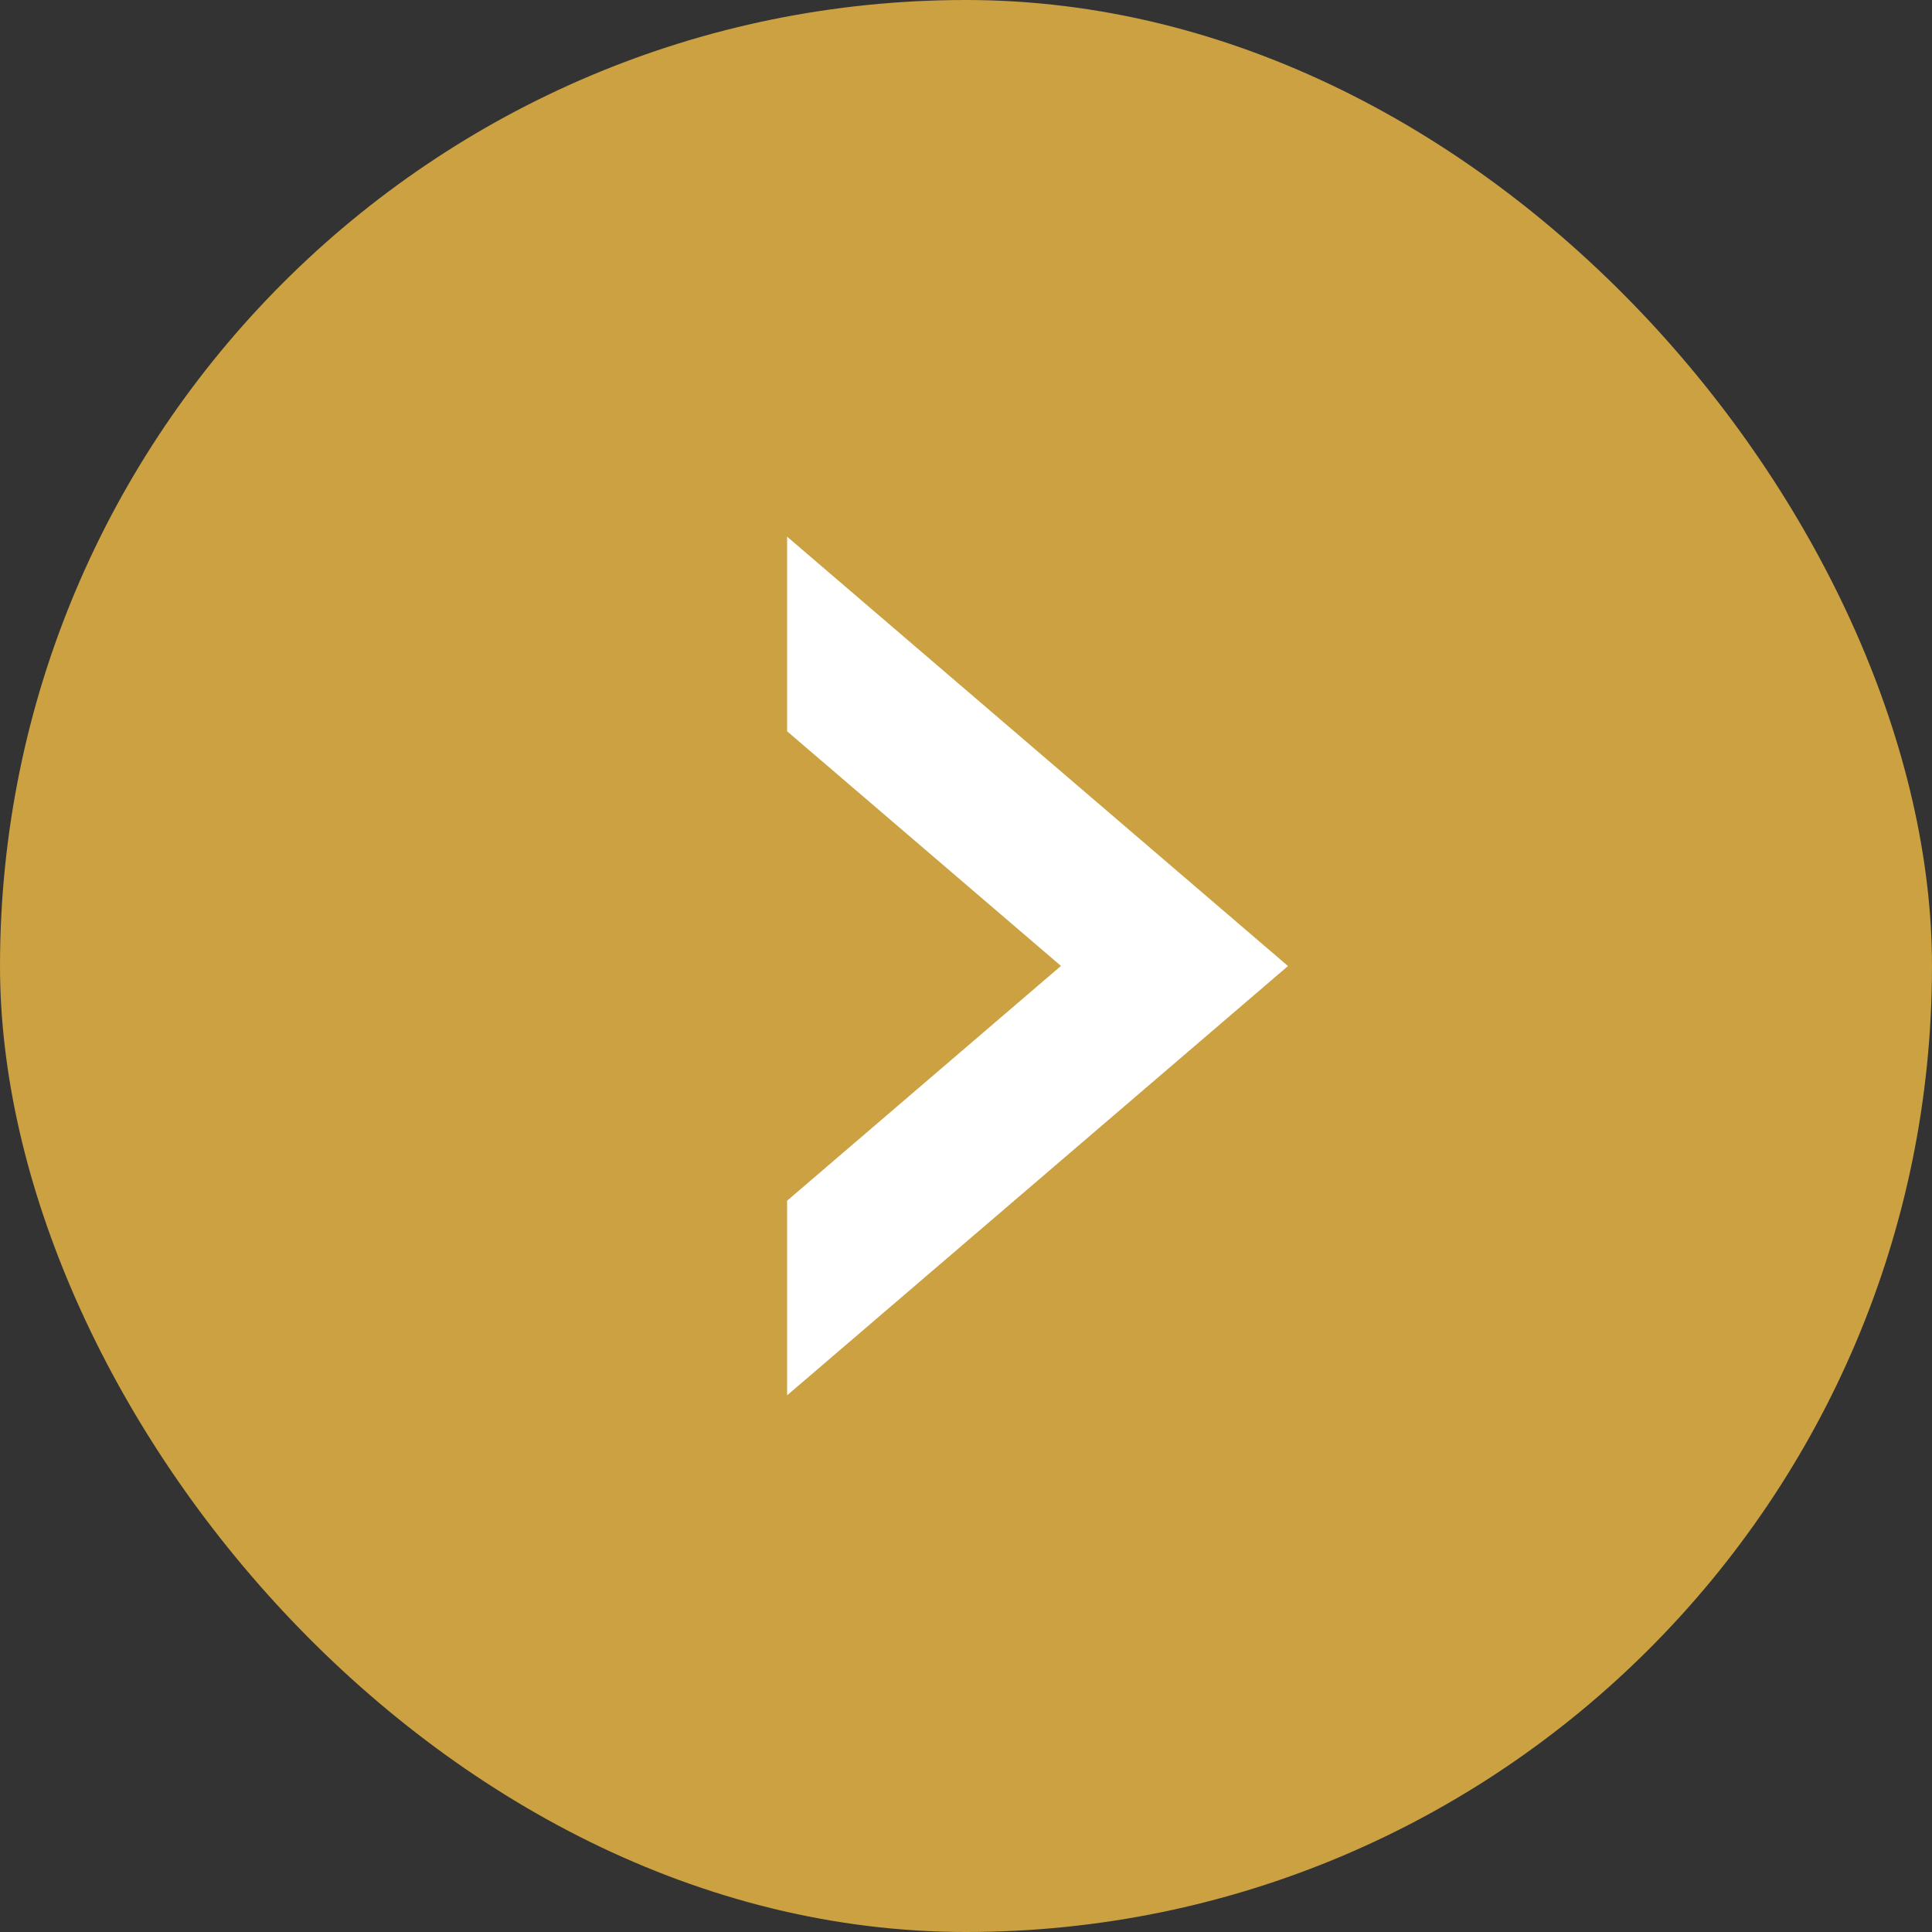 <svg width="54" height="54" viewBox="0 0 54 54" fill="none" xmlns="http://www.w3.org/2000/svg">
<rect x="0" y="0" width="54" height="54" fill="#333333" stroke="none"/>
<rect width="54" height="54" rx="27" fill="#CBA141"/>
<path d="M22 15V20.44L29.654 26.998L22 33.56V39L36 27.001L22 15Z" fill="white"/>
</svg>
